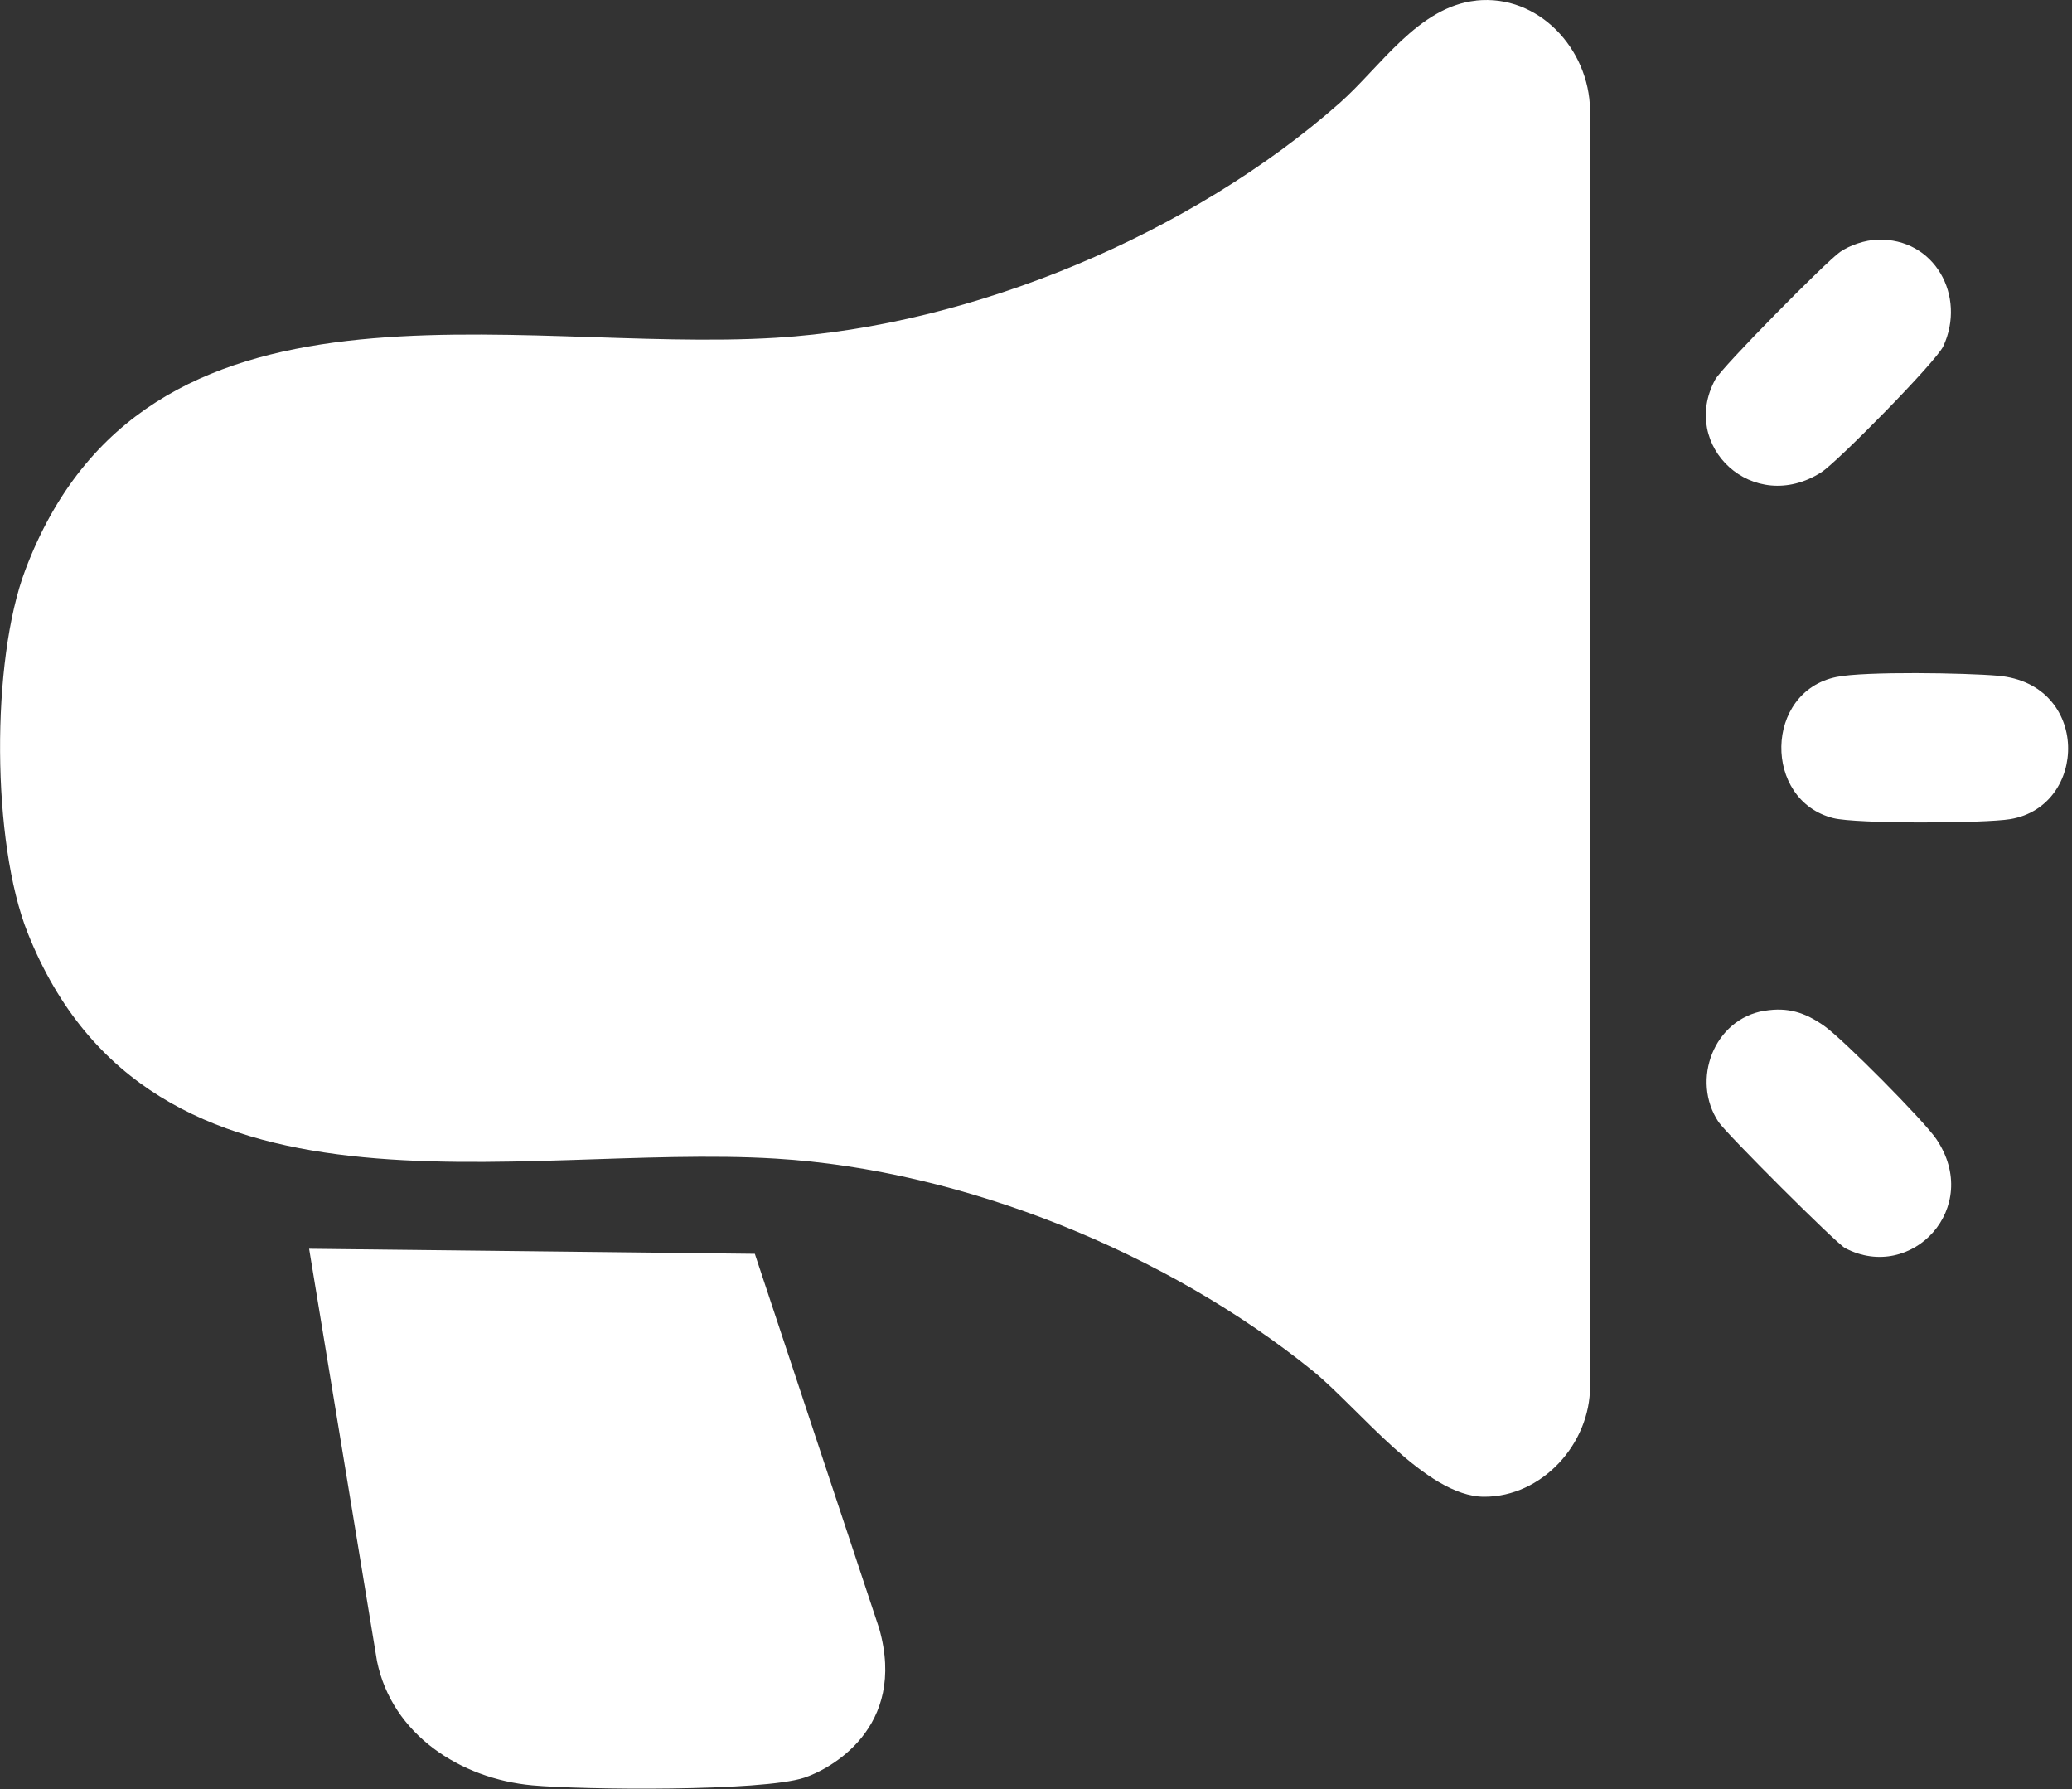 <?xml version="1.0" encoding="UTF-8"?> <svg xmlns="http://www.w3.org/2000/svg" width="344" height="297" viewBox="0 0 344 297" fill="none"><rect x="0" y="0" width="344" height="297" fill="#333333" stroke="none"/><g clip-path="url(#clip0_29665_30282)"><path d="M125.33 208.11L51.32 207.27L62.59 275.72C65.08 287.88 76.43 295.24 88.38 296.33C96.8 297.1 126.48 297.37 133.51 295.07C137.74 293.69 150.64 286.83 145.97 270.31L125.32 208.11H125.33Z" fill="white"></path><path d="M245.072 0.09C255.462 -1 263.842 8.15 263.982 18.23V230.12C264.012 239.6 256.032 248.48 246.362 248.43C236.692 248.38 225.622 233.75 217.902 227.5C193.772 207.97 159.992 194.21 128.842 192.31C85.552 189.66 25.092 206.23 4.602 154.86C-1.378 139.87 -1.518 109.71 4.202 94.6C24.102 41.94 85.092 58.74 128.842 56.06C161.572 54.06 197.882 38.73 222.392 17.12C229.182 11.13 235.452 1.11 245.082 0.1L245.072 0.09Z" fill="white"></path><path d="M304.912 112.359C309.622 111.399 326.412 111.689 331.722 112.159C347.062 113.509 346.702 133.789 333.762 135.959C329.462 136.679 308.232 136.769 304.352 135.789C292.682 132.829 292.882 114.799 304.912 112.359Z" fill="white"></path><path d="M292.94 167.771C296.83 167.131 299.66 168.041 302.82 170.251C305.98 172.461 319.39 185.991 321.46 189.041C329.19 200.431 317.36 212.951 306.33 207.161C304.86 206.391 286.59 188.131 285.33 186.241C280.67 179.271 284.57 169.131 292.94 167.761V167.771Z" fill="white"></path><path d="M311.681 39.78C321.211 39.45 326.481 49.15 322.631 57.47C321.451 60.02 305.081 76.66 302.381 78.39C291.081 85.59 278.801 74.03 284.761 63.01C285.881 60.93 303.191 43.41 305.491 41.82C307.161 40.67 309.651 39.85 311.681 39.78Z" fill="white"></path></g><defs><clipPath id="clip0_29665_30282"><rect width="343.35" height="296.88" fill="white"></rect></clipPath></defs></svg> 